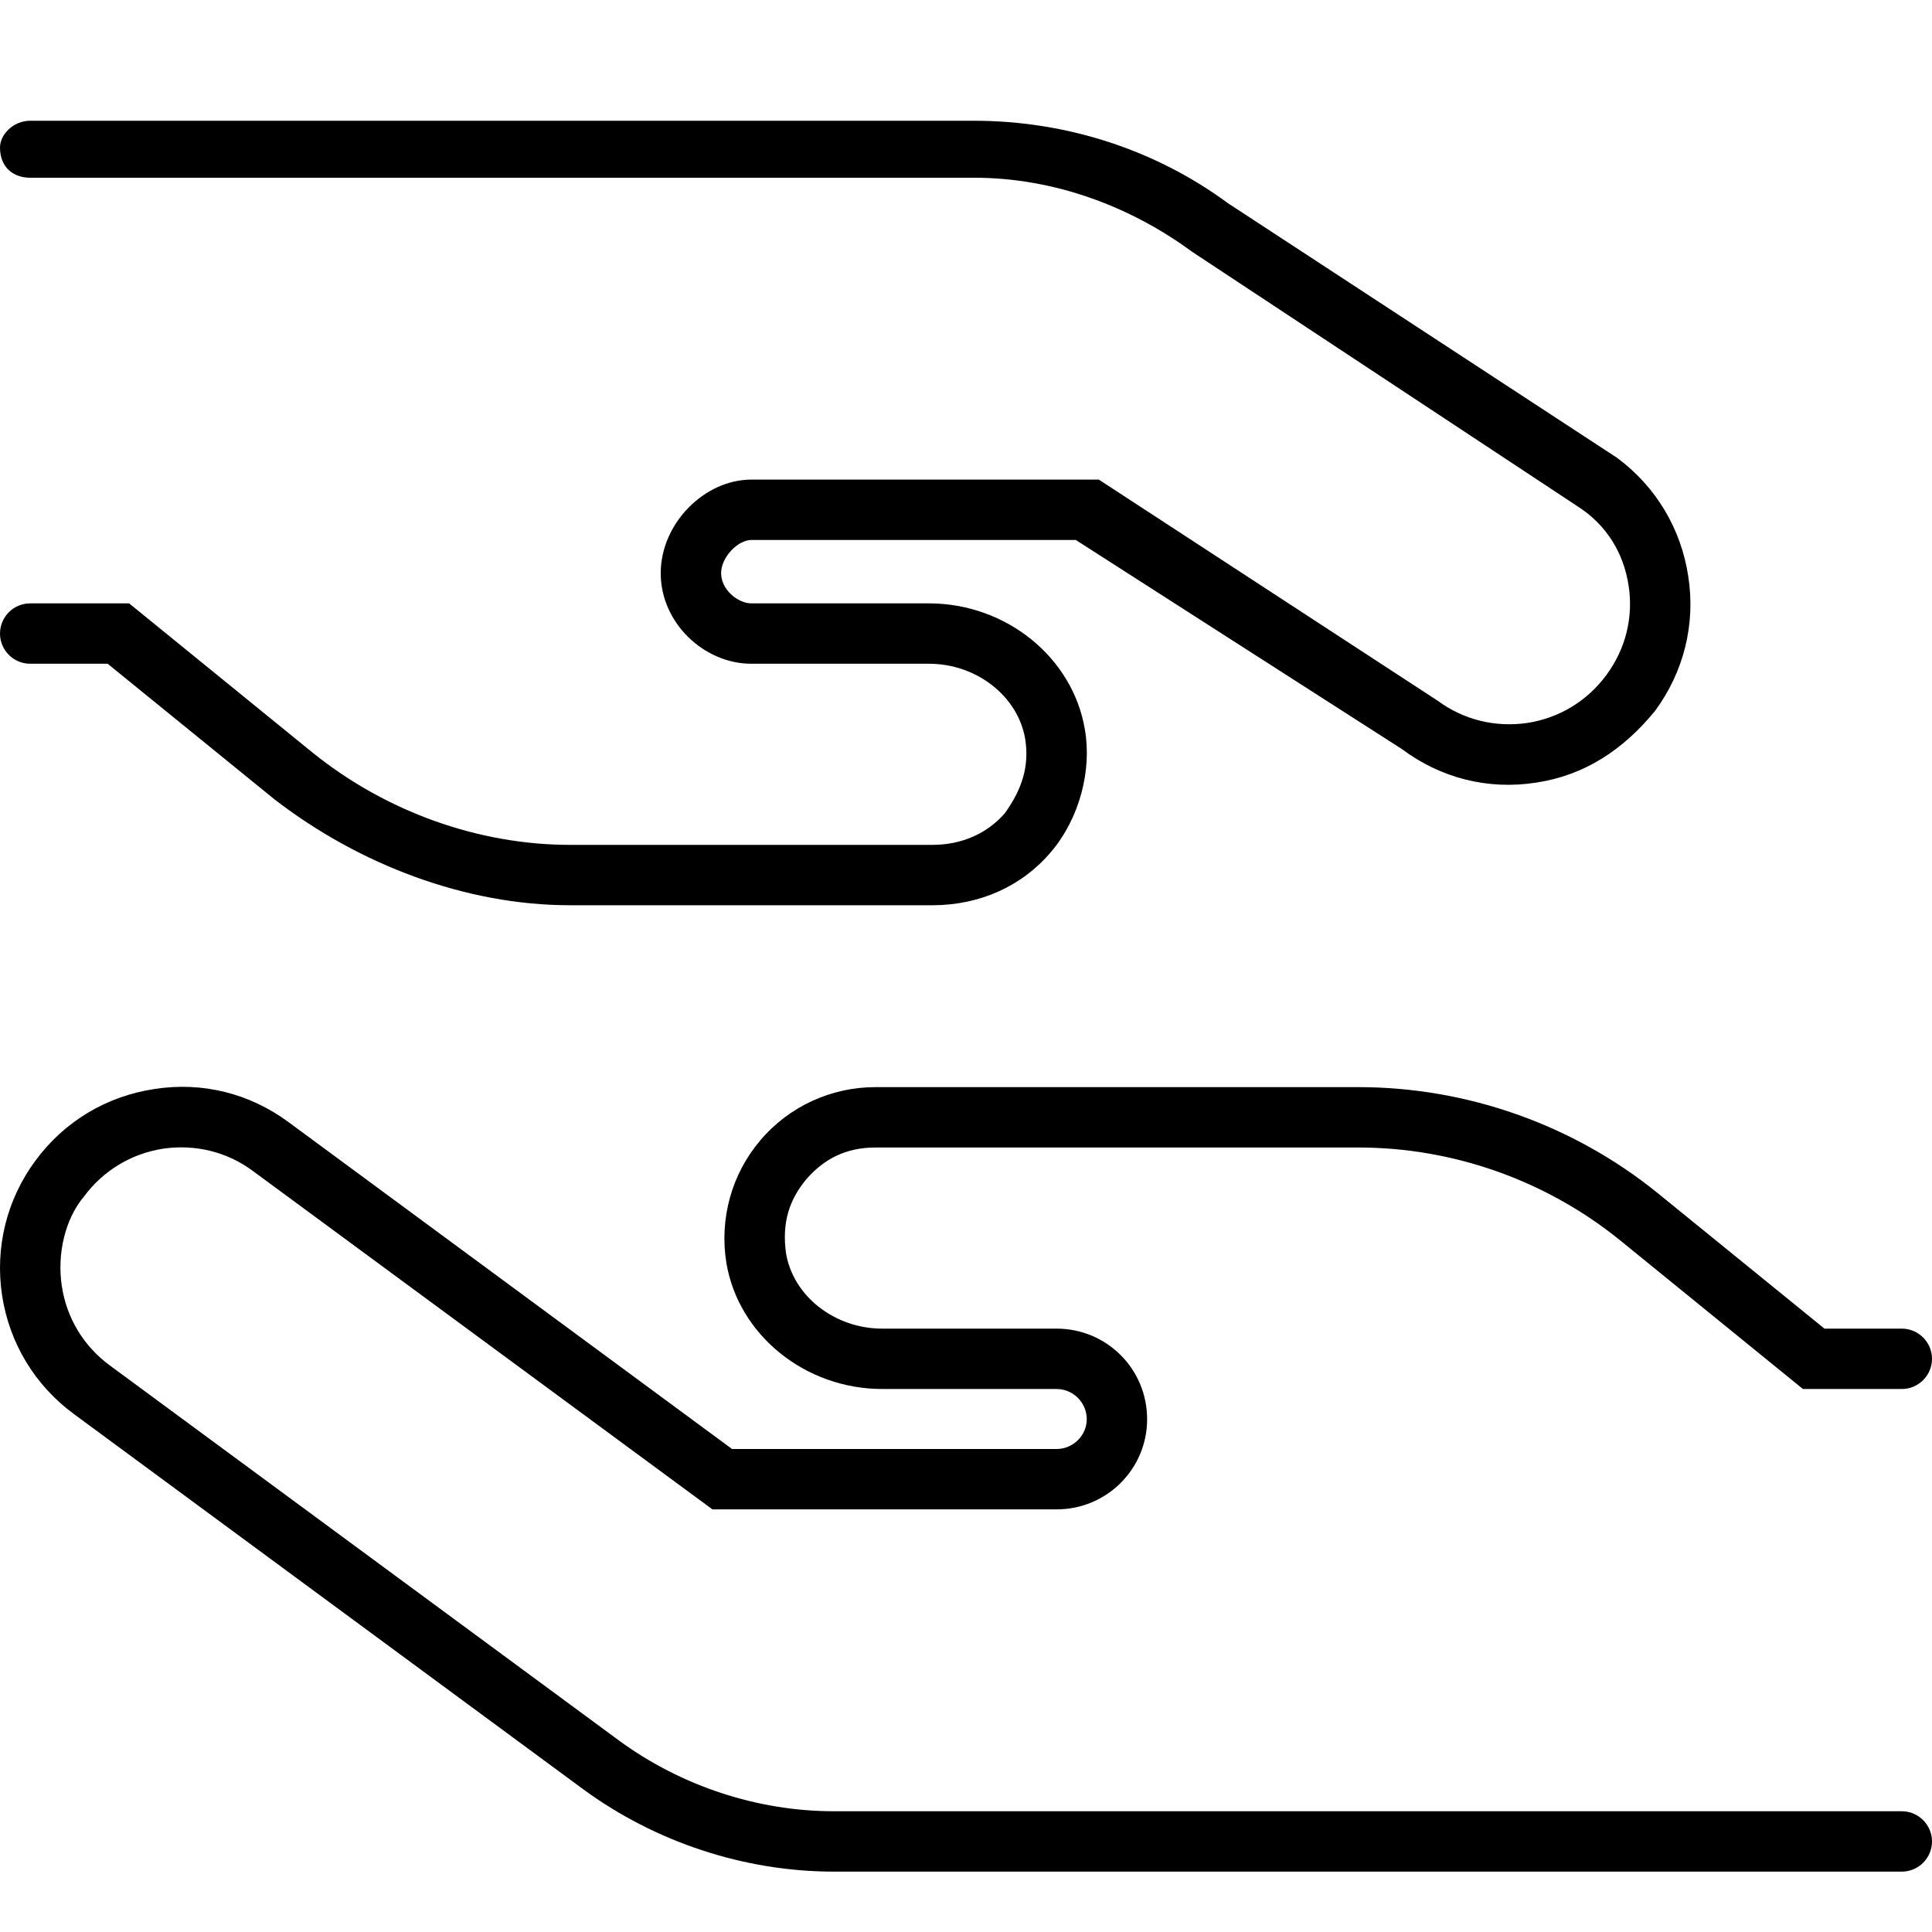 <svg xmlns="http://www.w3.org/2000/svg" viewBox="0 0 512 512"><!--! Font Awesome Pro 6.1.0 by @fontawesome - https://fontawesome.com License - https://fontawesome.com/license (Commercial License) Copyright 2022 Fonticons, Inc. --><path d="M9.38 307.6C17.02 297.2 28.22 290.5 40.93 288.6C53.69 286.6 66.24 289.8 76.5 297.4L194 384H280C284.4 384 288 380.4 288 376.1C288 371.7 284.4 368.1 280 368.1H233.8C213.4 368.1 195.7 353.8 192.5 334.7C190.6 323 193.9 311.1 201.5 302.2C209.1 293.2 220.3 288.1 232 288.1H360C388.7 288.1 416.8 298 439.2 316.1L483.5 352.1H504C508.4 352.1 512 355.7 512 360.1C512 364.5 508.4 368.1 504 368.1H477.8L429.1 328.5C409.6 312.8 385.1 304.1 360 304.1H232C224.1 304.1 218.3 307.2 213.7 312.5C209.1 318 207.2 324.1 208.3 332.1C210.2 343.5 221.2 352.1 233.8 352.1H280C293.3 352.1 304 362.8 304 376.1C304 389.3 293.3 400 280 400H188.8L66.99 310.3C60.13 305.2 51.67 303.2 43.3 304.4C34.83 305.7 27.36 310.2 22.25 317.1C17.19 323.1 15.1 332.4 16.38 340.8C17.66 349.3 22.14 356.7 29.03 361.8L164.1 461.3C180.5 473.3 200.7 480 221 480H504C508.4 480 512 483.6 512 488C512 492.4 508.4 496 504 496H221C197.3 496 173.7 488.2 154.6 474.2L19.54 374.7C9.223 367.1 2.473 355.9 .551 343.3C-1.371 330.6 1.77 317.9 9.379 307.6L9.38 307.6zM438.6 188.4C430.1 198.8 419.8 205.5 407.1 207.4C394.3 209.4 381.8 206.2 371.5 198.5L285.1 143.1H199.1C195.6 143.1 191.1 147.6 191.1 151.9C191.1 156.3 195.6 159.9 199.1 159.9H246.2C266.6 159.9 284.3 174.2 287.5 193.3C289.4 204.1 286.1 216.9 278.5 225.8C270.9 234.8 259.7 239.9 247.1 239.9H151.1C123.3 239.9 95.15 229.1 72.82 211.9L28.53 175.9H8C3.578 175.9 0 172.3 0 167.9C0 163.5 3.578 159.9 8 159.9H34.22L82.9 199.5C102.4 215.2 126.9 223.9 151.1 223.9H247.1C255 223.9 261.7 220.8 266.3 215.5C270.9 209.1 272.8 203 271.7 195.9C269.8 184.5 258.8 175.9 246.2 175.9H199.1C186.7 175.9 175.1 165.2 175.1 151.9C175.1 138.7 186.7 127.1 199.1 127.1H291.2L381 185.7C387.9 190.8 396.3 192.8 404.7 191.6C413.2 190.3 420.6 185.8 425.7 178.9C430.8 172 432.9 163.6 431.6 155.2C430.3 146.7 425.9 139.2 418.1 134.2L315.9 66.71C299.5 54.65 279.3 47.1 258.1 47.1H8C3.578 47.1 0 44.4 0 39.1C0 35.59 3.578 32 8 32H258.1C282.7 32 306.3 39.75 325.4 53.84L428.5 121.3C438.8 128.9 445.5 140.1 447.4 152.7C449.4 165.4 446.2 178.1 438.6 188.4V188.4z"/></svg>